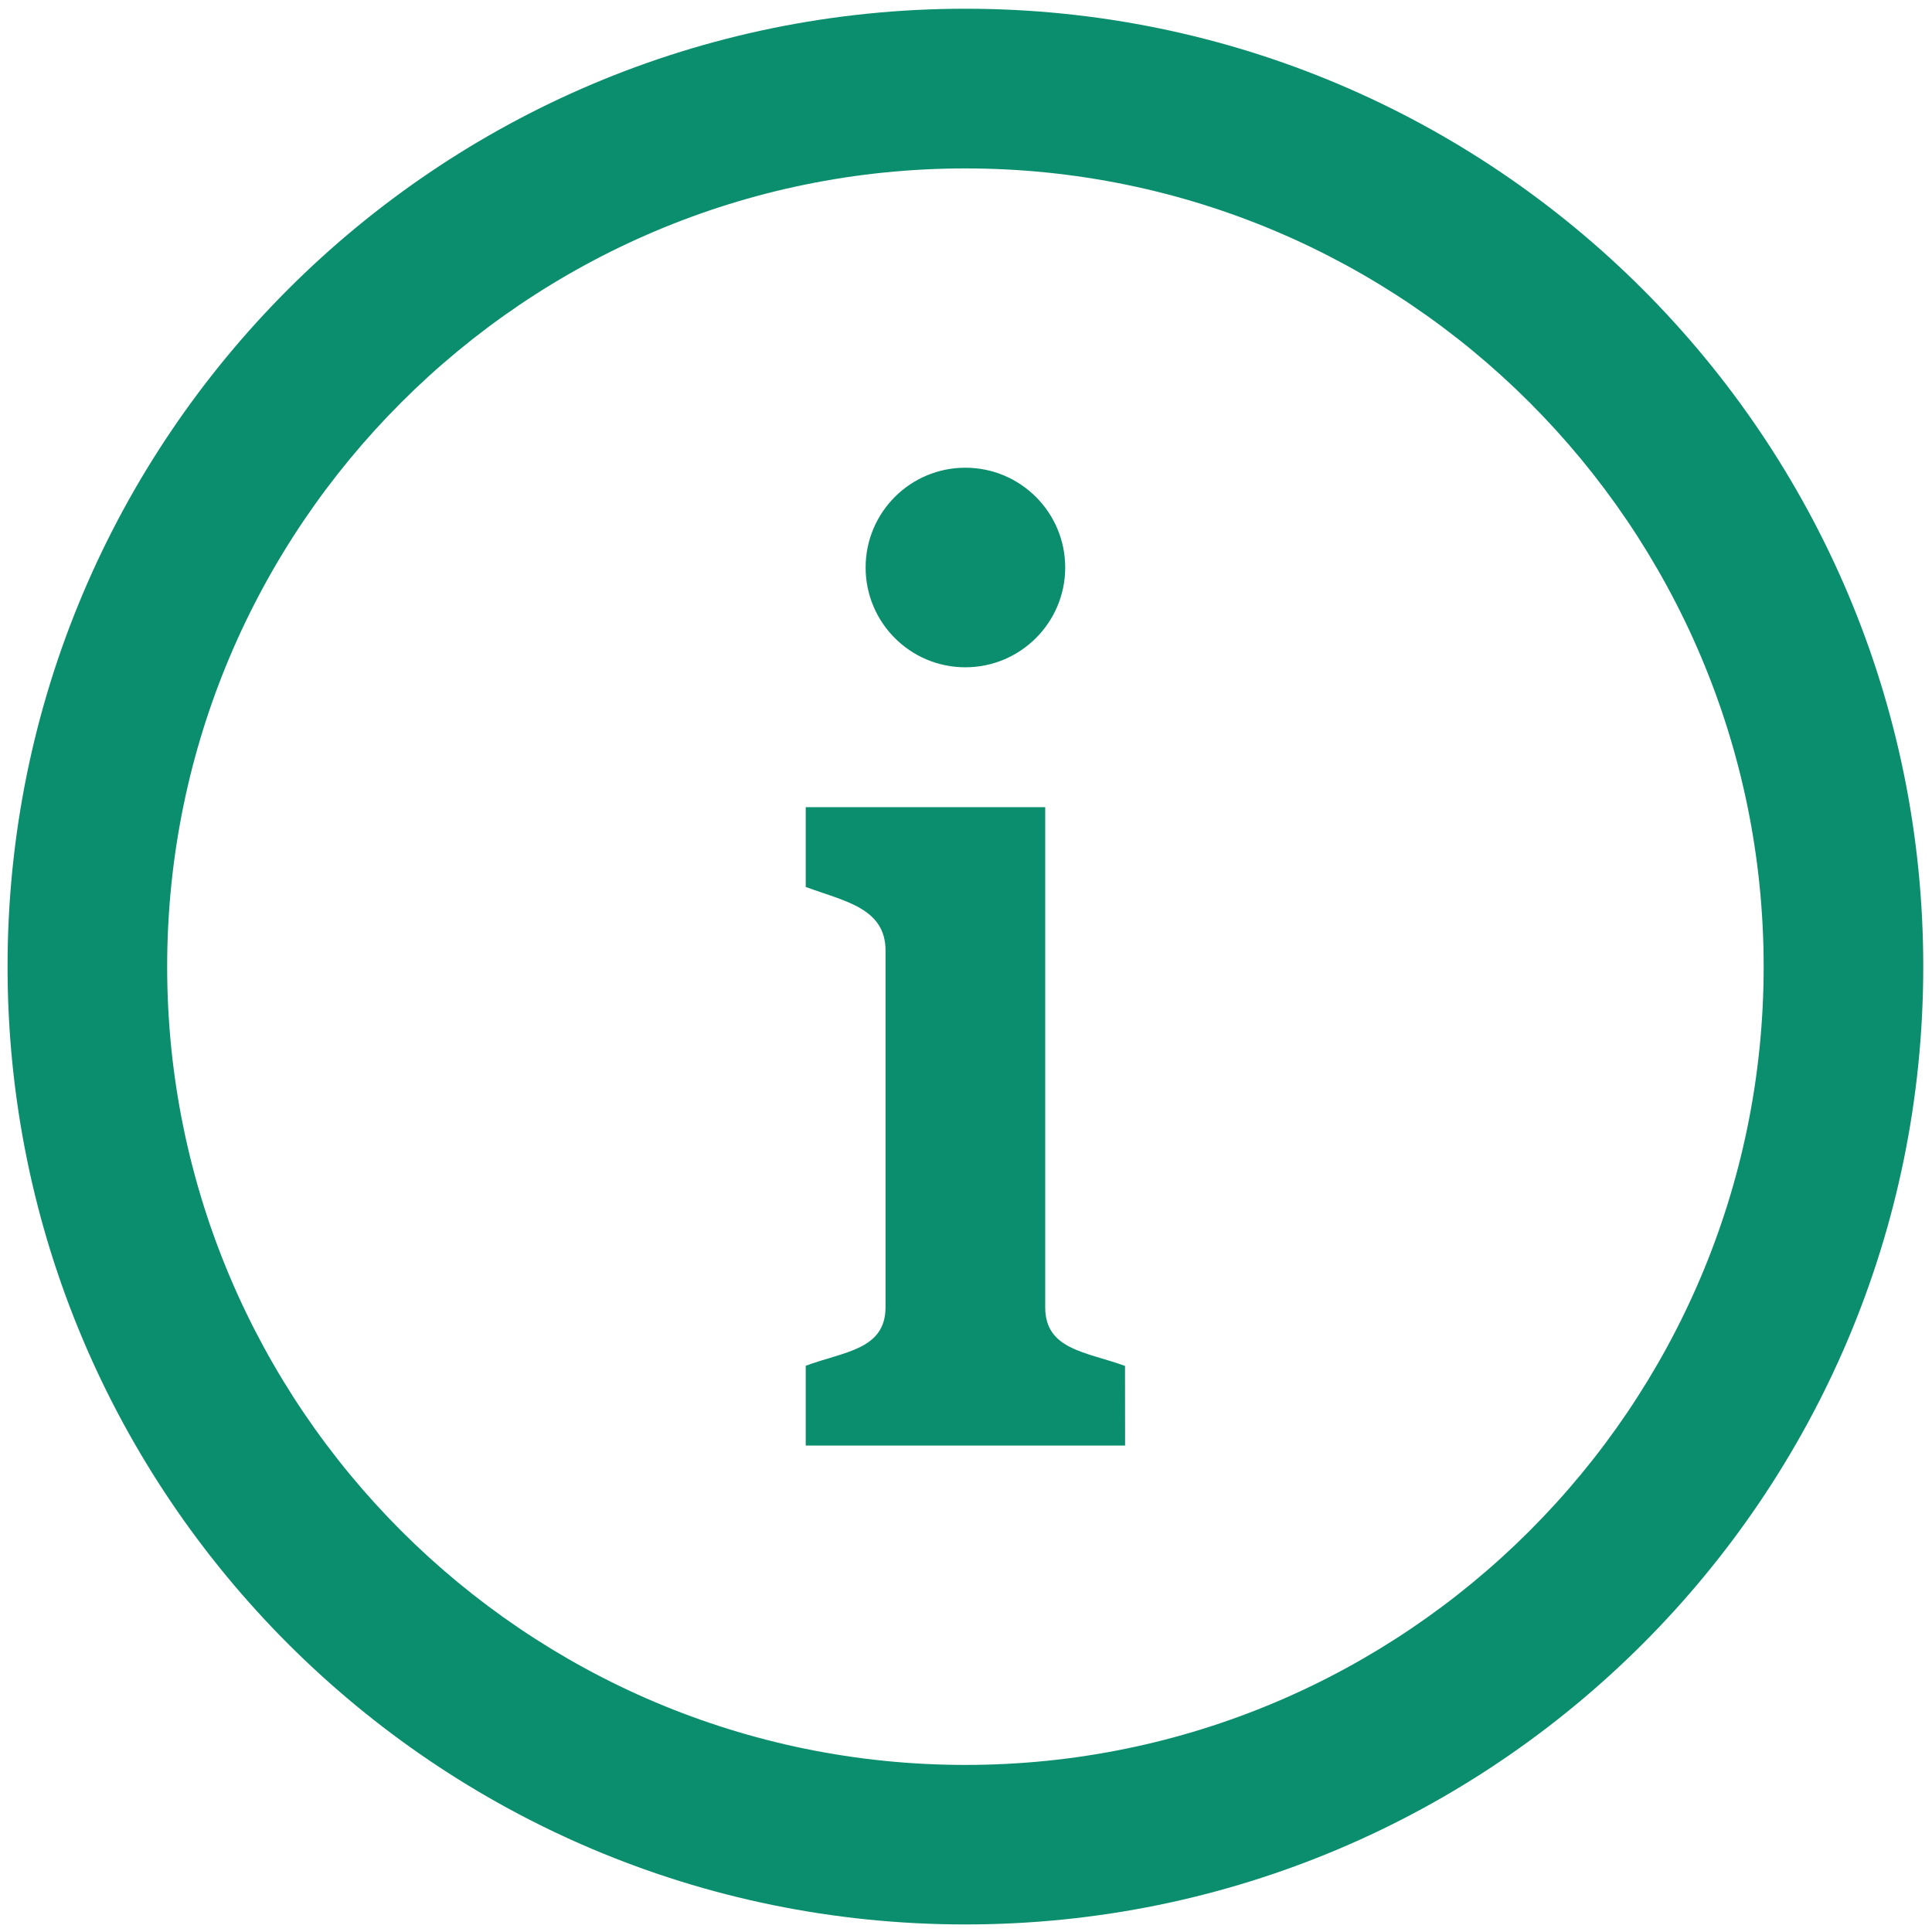 <?xml version="1.0" encoding="UTF-8" standalone="no"?>
<svg
   xmlns:dc="http://purl.org/dc/elements/1.1/"
   xmlns:cc="http://creativecommons.org/ns#"
   xmlns:rdf="http://www.w3.org/1999/02/22-rdf-syntax-ns#"
   xmlns:svg="http://www.w3.org/2000/svg"
   xmlns="http://www.w3.org/2000/svg"
   xmlns:sodipodi="http://sodipodi.sourceforge.net/DTD/sodipodi-0.dtd"
   xmlns:inkscape="http://www.inkscape.org/namespaces/inkscape"
   width="20"
   height="20"
   viewBox="0 2 23 23"
   version="1.1"
   id="svg4487"
   sodipodi:docname="info.svg"
   style="fill:#333333"
   inkscape:version="0.92.1 r15371">
  <defs
     id="defs4491" />
  <sodipodi:namedview
     pagecolor="#ffffff"
     bordercolor="#666666"
     borderopacity="1"
     objecttolerance="10"
     gridtolerance="10"
     guidetolerance="10"
     inkscape:pageopacity="0"
     inkscape:pageshadow="2"
     inkscape:window-width="1440"
     inkscape:window-height="847"
     id="namedview4489"
     showgrid="false"
     inkscape:zoom="14.884547"
     inkscape:cx="12.695237"
     inkscape:cy="16.983547"
     inkscape:window-x="-8"
     inkscape:window-y="-8"
     inkscape:window-maximized="1"
     inkscape:current-layer="svg4487" />
  <path
     id="path4539"
     d="m 11.493,4.005 c 5.24,0 9.503,4.263 9.503,9.503 0,5.24 -4.263,9.503 -9.503,9.503 -5.24,0 -9.503,-4.263 -9.503,-9.503 0,-5.24 4.263,-9.503 9.503,-9.503 z m 0,-1.901 c -6.298,0 -11.403,5.106 -11.403,11.403 0,6.298 5.106,11.403 11.403,11.403 6.298,0 11.403,-5.106 11.403,-11.403 0,-6.298 -5.106,-11.403 -11.403,-11.403 z m -9.5e-4,5.464 c 0.656,0 1.189,0.532 1.189,1.188 0,0.656 -0.533,1.188 -1.189,1.188 -0.656,0 -1.187,-0.532 -1.187,-1.188 0,-0.656 0.531,-1.188 1.187,-1.188 z m 1.902,11.641 H 9.592 v -0.95 c 0.46,-0.17 0.95,-0.191 0.95,-0.698 v -4.245 c 0,-0.507 -0.49,-0.587 -0.95,-0.757 v -0.95 h 2.851 v 5.954 c 0,0.508 0.491,0.53 0.95,0.698 z"
     inkscape:connector-curvature="0"
     style="fill:#0b8e6d;fill-opacity:1;stroke-width:0.958" />
</svg>
